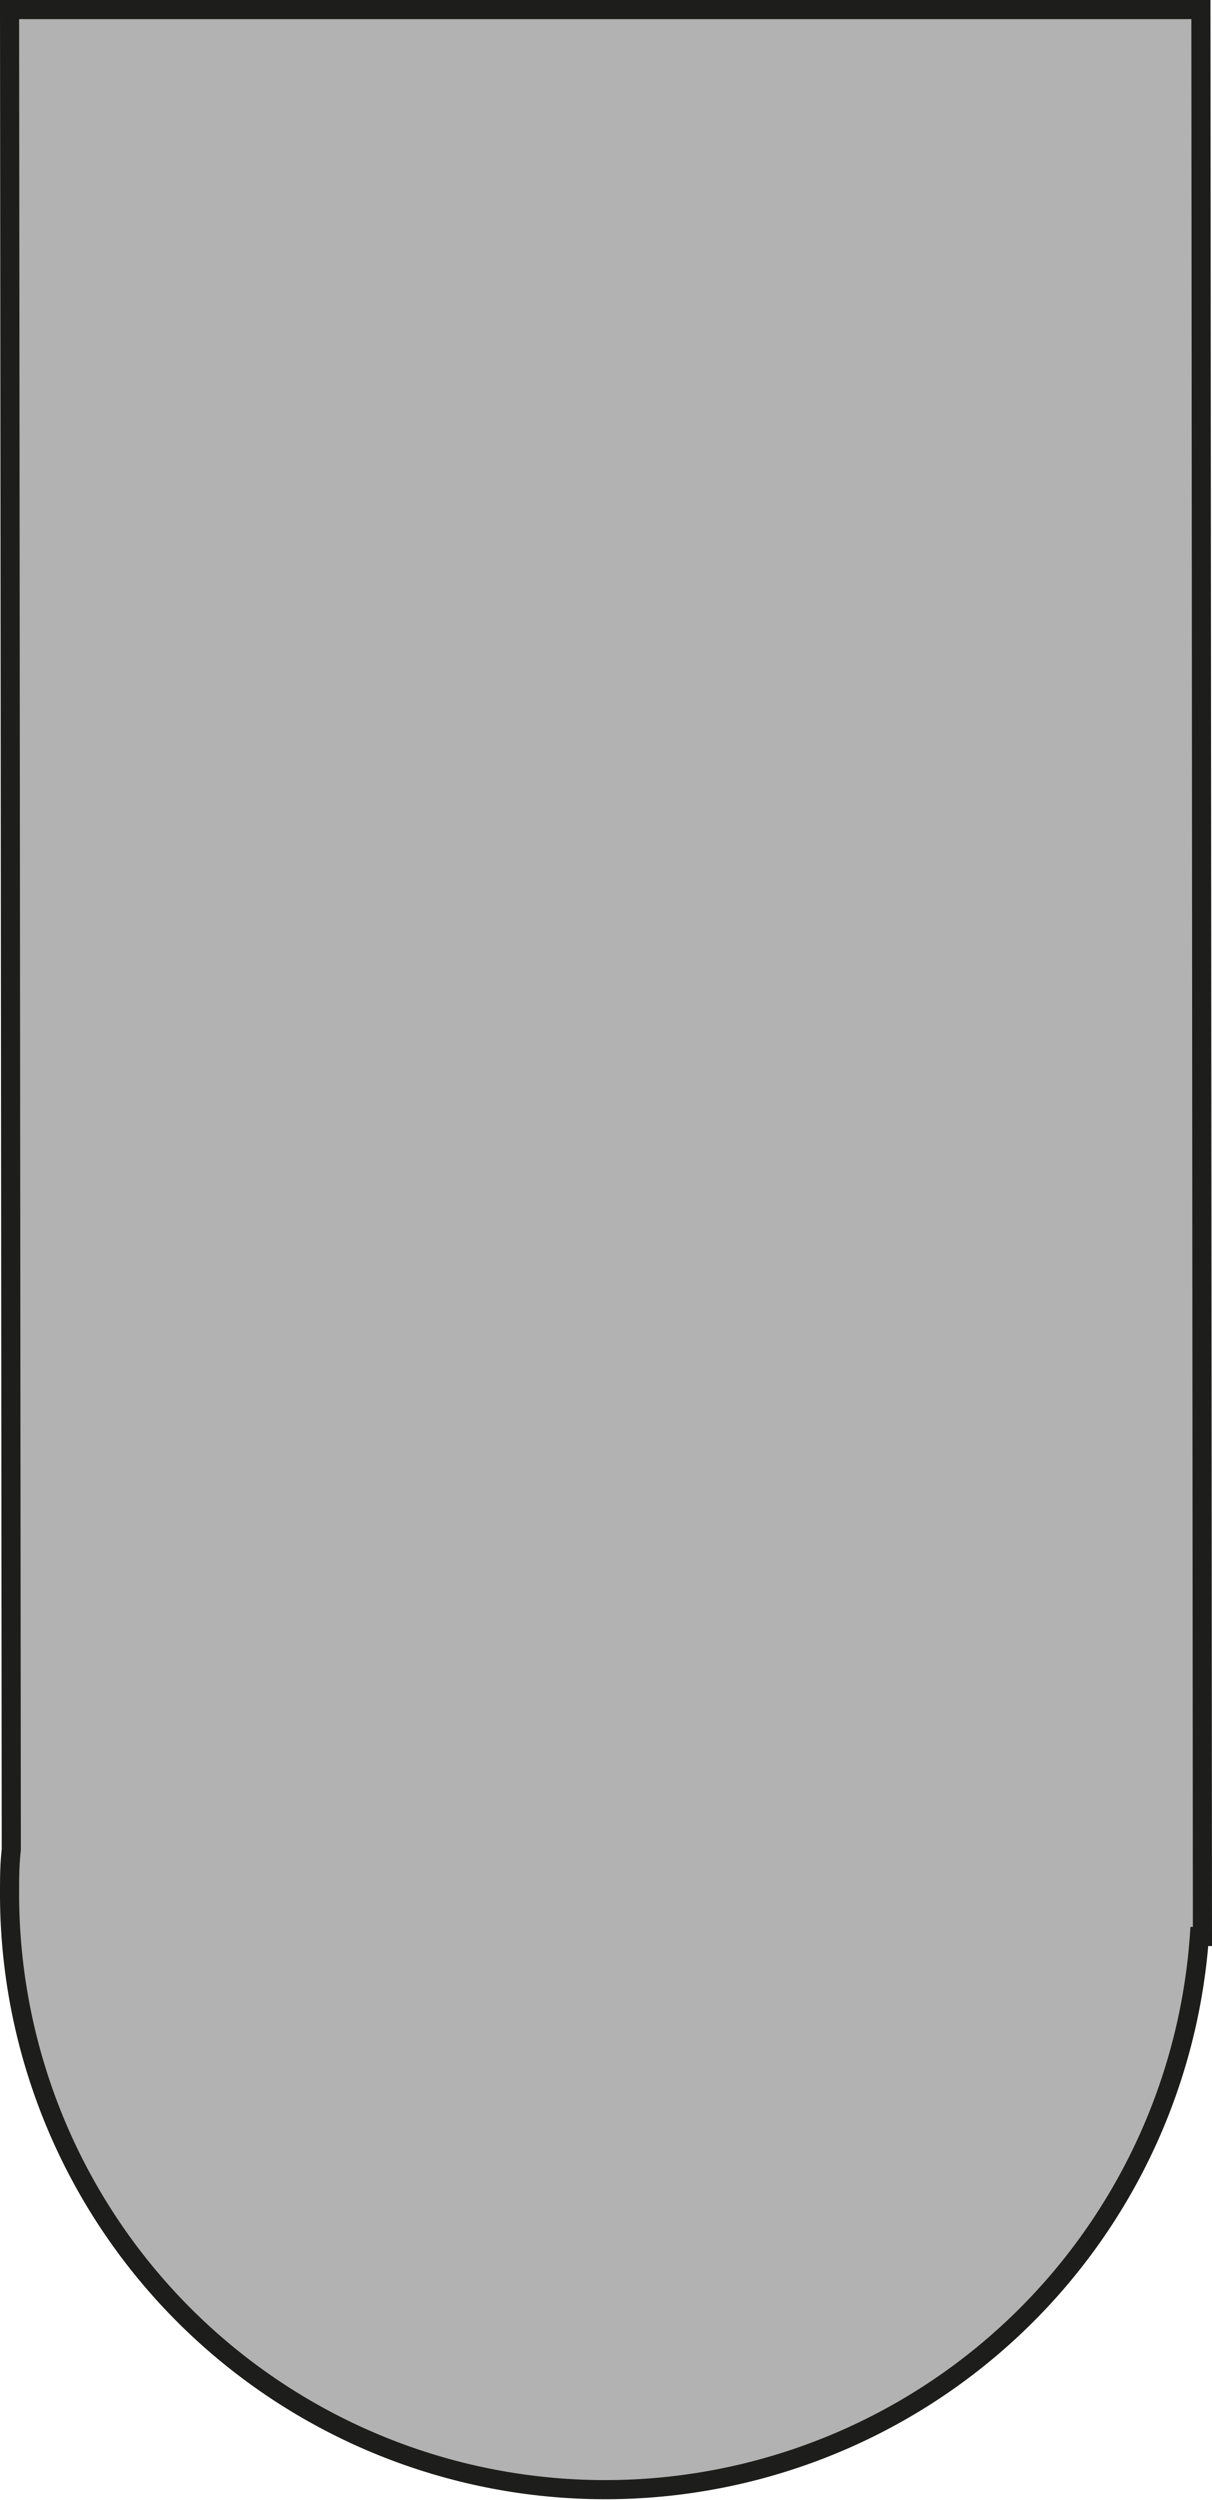 <svg xmlns="http://www.w3.org/2000/svg" viewBox="0 0 63.38 130.7"><defs><style>.cls-1{fill:#b2b2b2;stroke:#1d1d1b;stroke-miterlimit:10;}</style></defs><g id="Layer_2" data-name="Layer 2"><g id="Piezas"><path class="cls-1" d="M62.88,101.23h-.16A31.15,31.15,0,0,1,.5,99.05c0-.79,0-1.57.09-2.35v0L.5.5H62.8Z"/></g></g></svg>